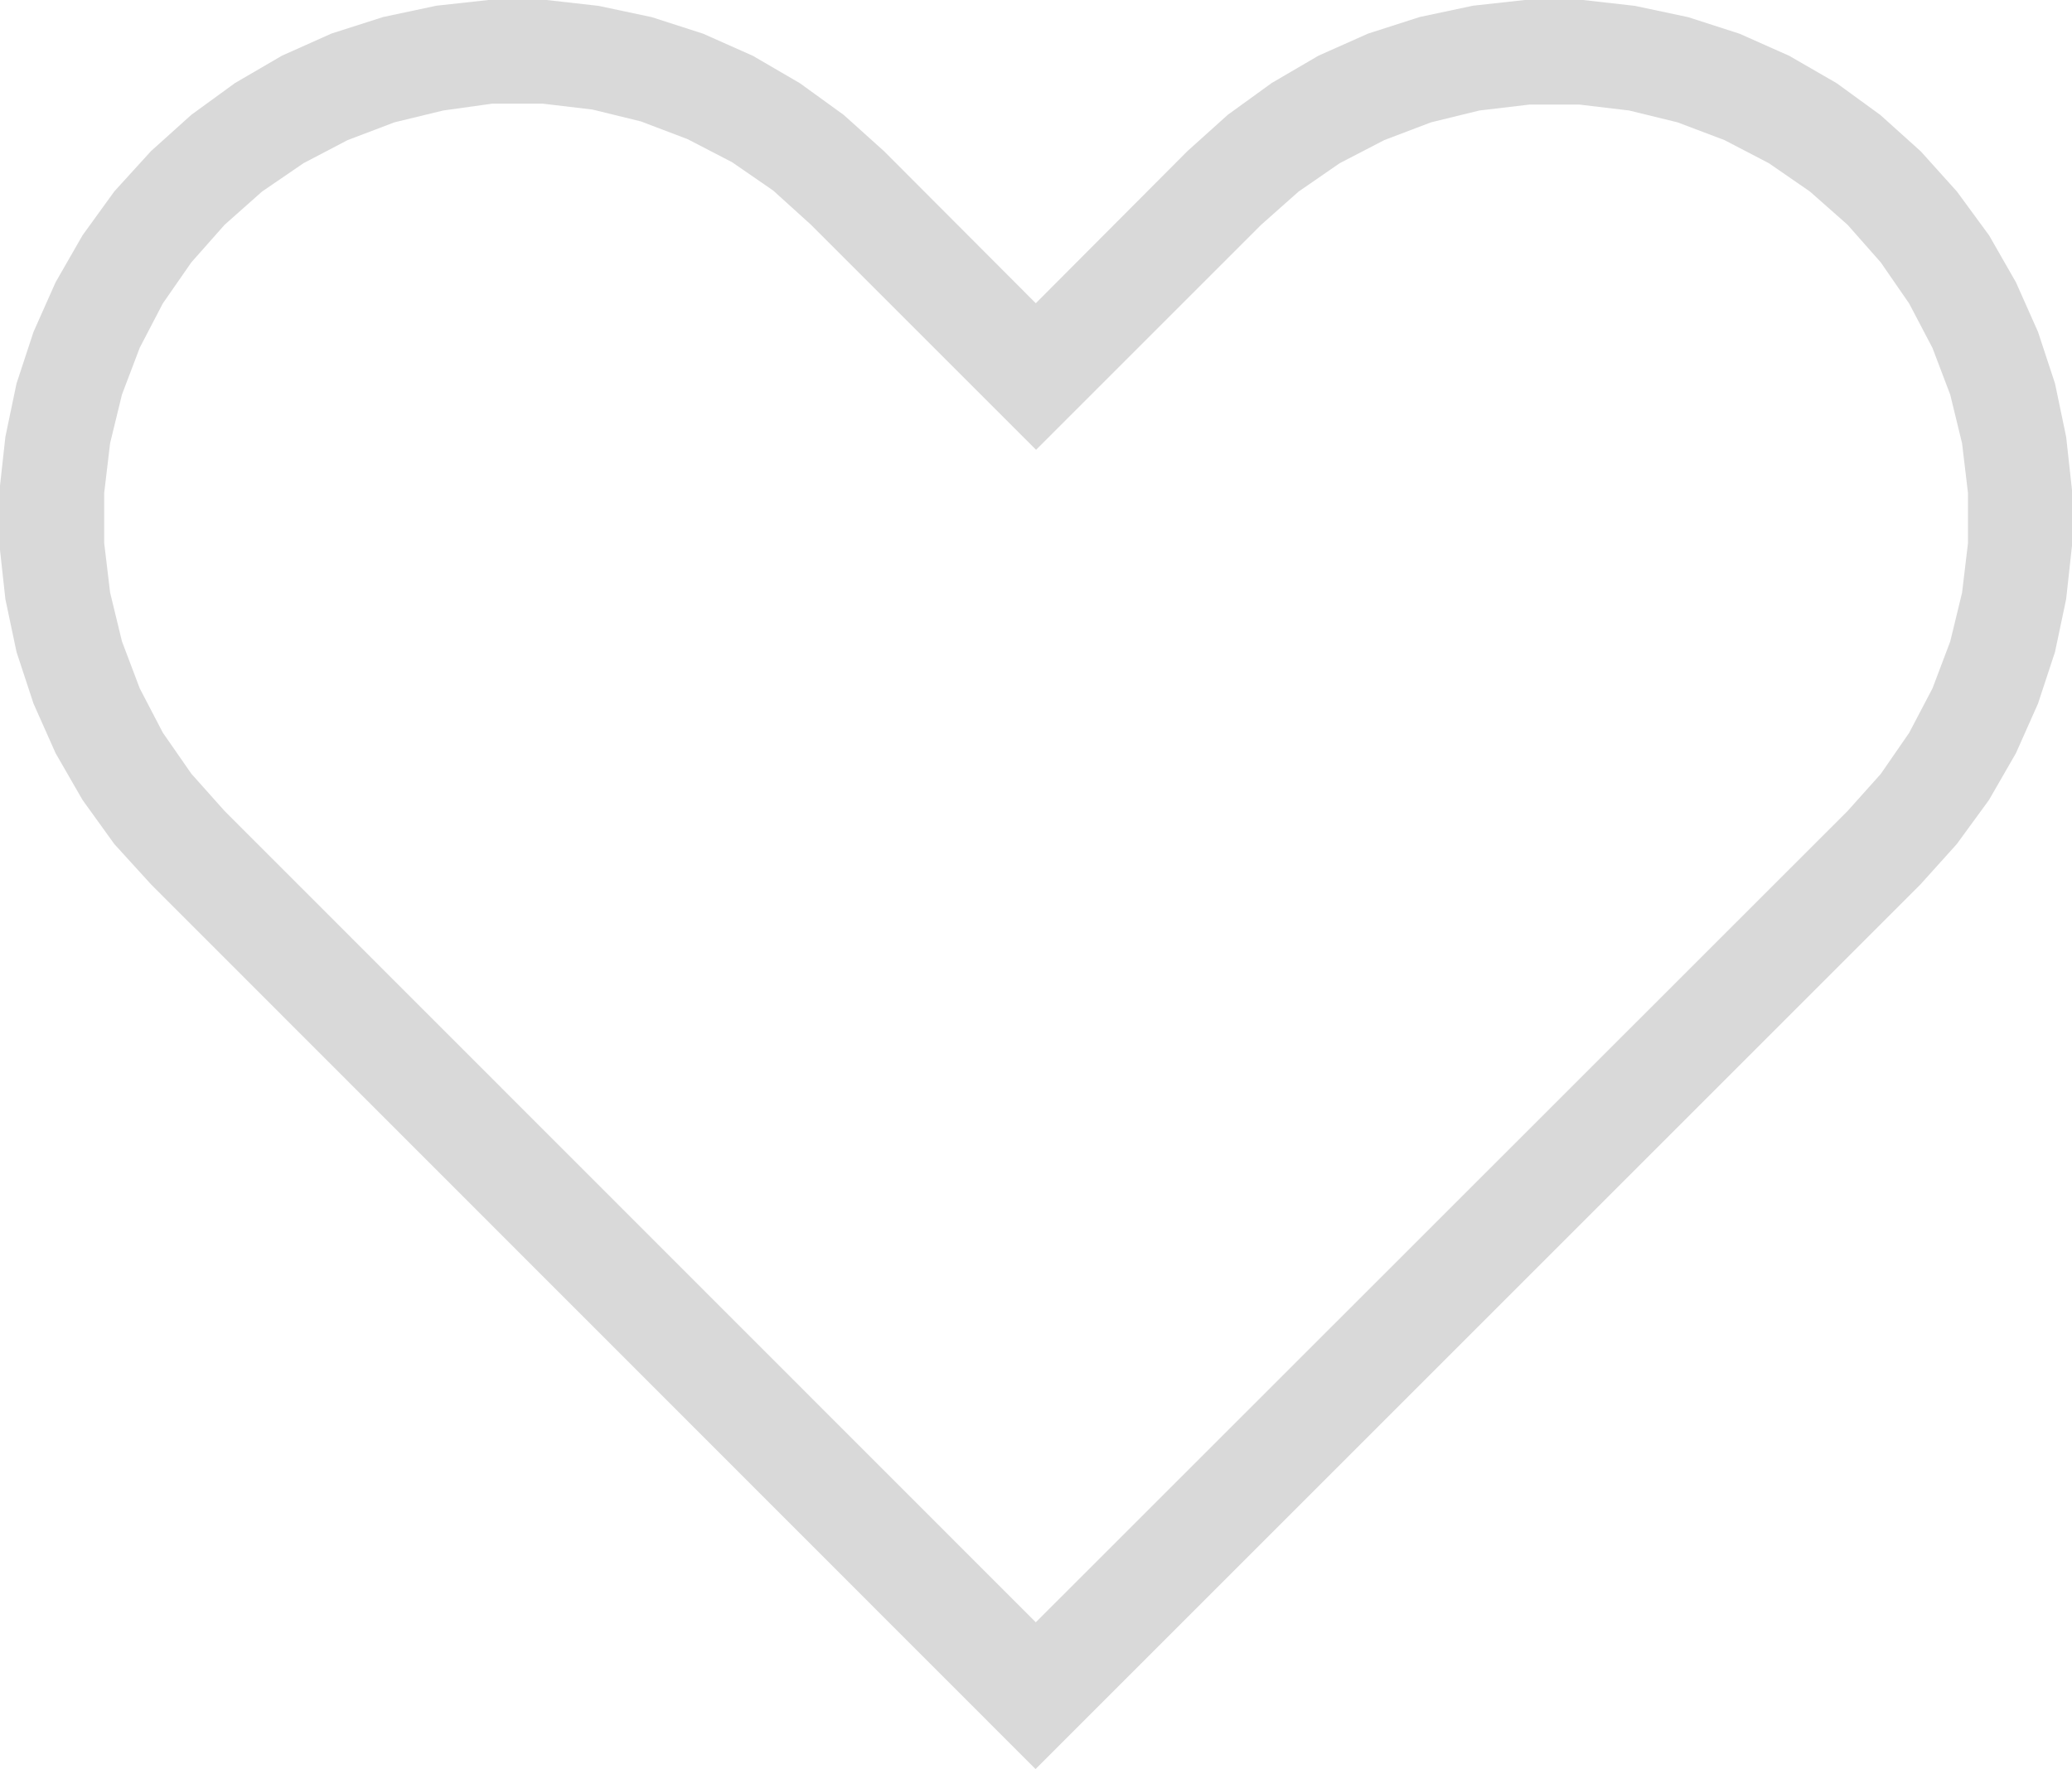 <svg xmlns="http://www.w3.org/2000/svg" width="34.981" height="29.873" viewBox="0 0 34.981 29.873">
  <g id="icon-heart" transform="translate(-0.008 -2.004)">
    <path id="Path_235" data-name="Path 235" d="M8.291,2l-.913.1-.9.191-.875.28-.834.373-.793.462-.738.537-.68.612-.619.68-.537.742-.455.793-.373.838-.287.872-.188.9-.1.909v.92l.1.913.188.892.287.872.373.838.455.79.537.745.619.68,14.933,14.94,14.94-14.94.612-.68.544-.745.455-.79.373-.838.287-.872.188-.892.1-.913v-.92l-.1-.909-.188-.9-.287-.872-.373-.838L33.59,5.98l-.544-.742-.612-.68-.68-.612-.738-.537-.8-.462-.838-.373-.868-.28-.9-.191L26.7,2h-.913l-.909.1-.9.191-.872.28-.838.373-.79.462-.742.537-.68.612L17.495,7.125,14.934,4.558l-.68-.612-.742-.537-.793-.462-.838-.373-.868-.28-.9-.191L9.2,2Zm.031,1.754h.844l.844.1.817.2.79.3.752.39.694.479L13.7,5.8l3.8,3.8L21.3,5.8l.632-.561.694-.479.752-.39.79-.3.817-.2.845-.1h.841l.841.1.817.2.793.3.749.39.694.479L31.2,5.8l.561.636.479.694.393.749.3.79.2.821.1.841v.844l-.1.838-.2.824-.3.793-.393.749-.479.694L31.2,15.7,17.495,29.4,3.8,15.7l-.561-.629-.482-.694-.39-.749-.3-.793-.2-.824-.1-.838v-.844l.1-.841.2-.821.3-.79.39-.749.482-.694L3.8,5.8l.632-.561.7-.479.745-.39.79-.3.824-.2Z" transform="translate(0)" fill="#d9d9d9"/>
  </g>
</svg>

